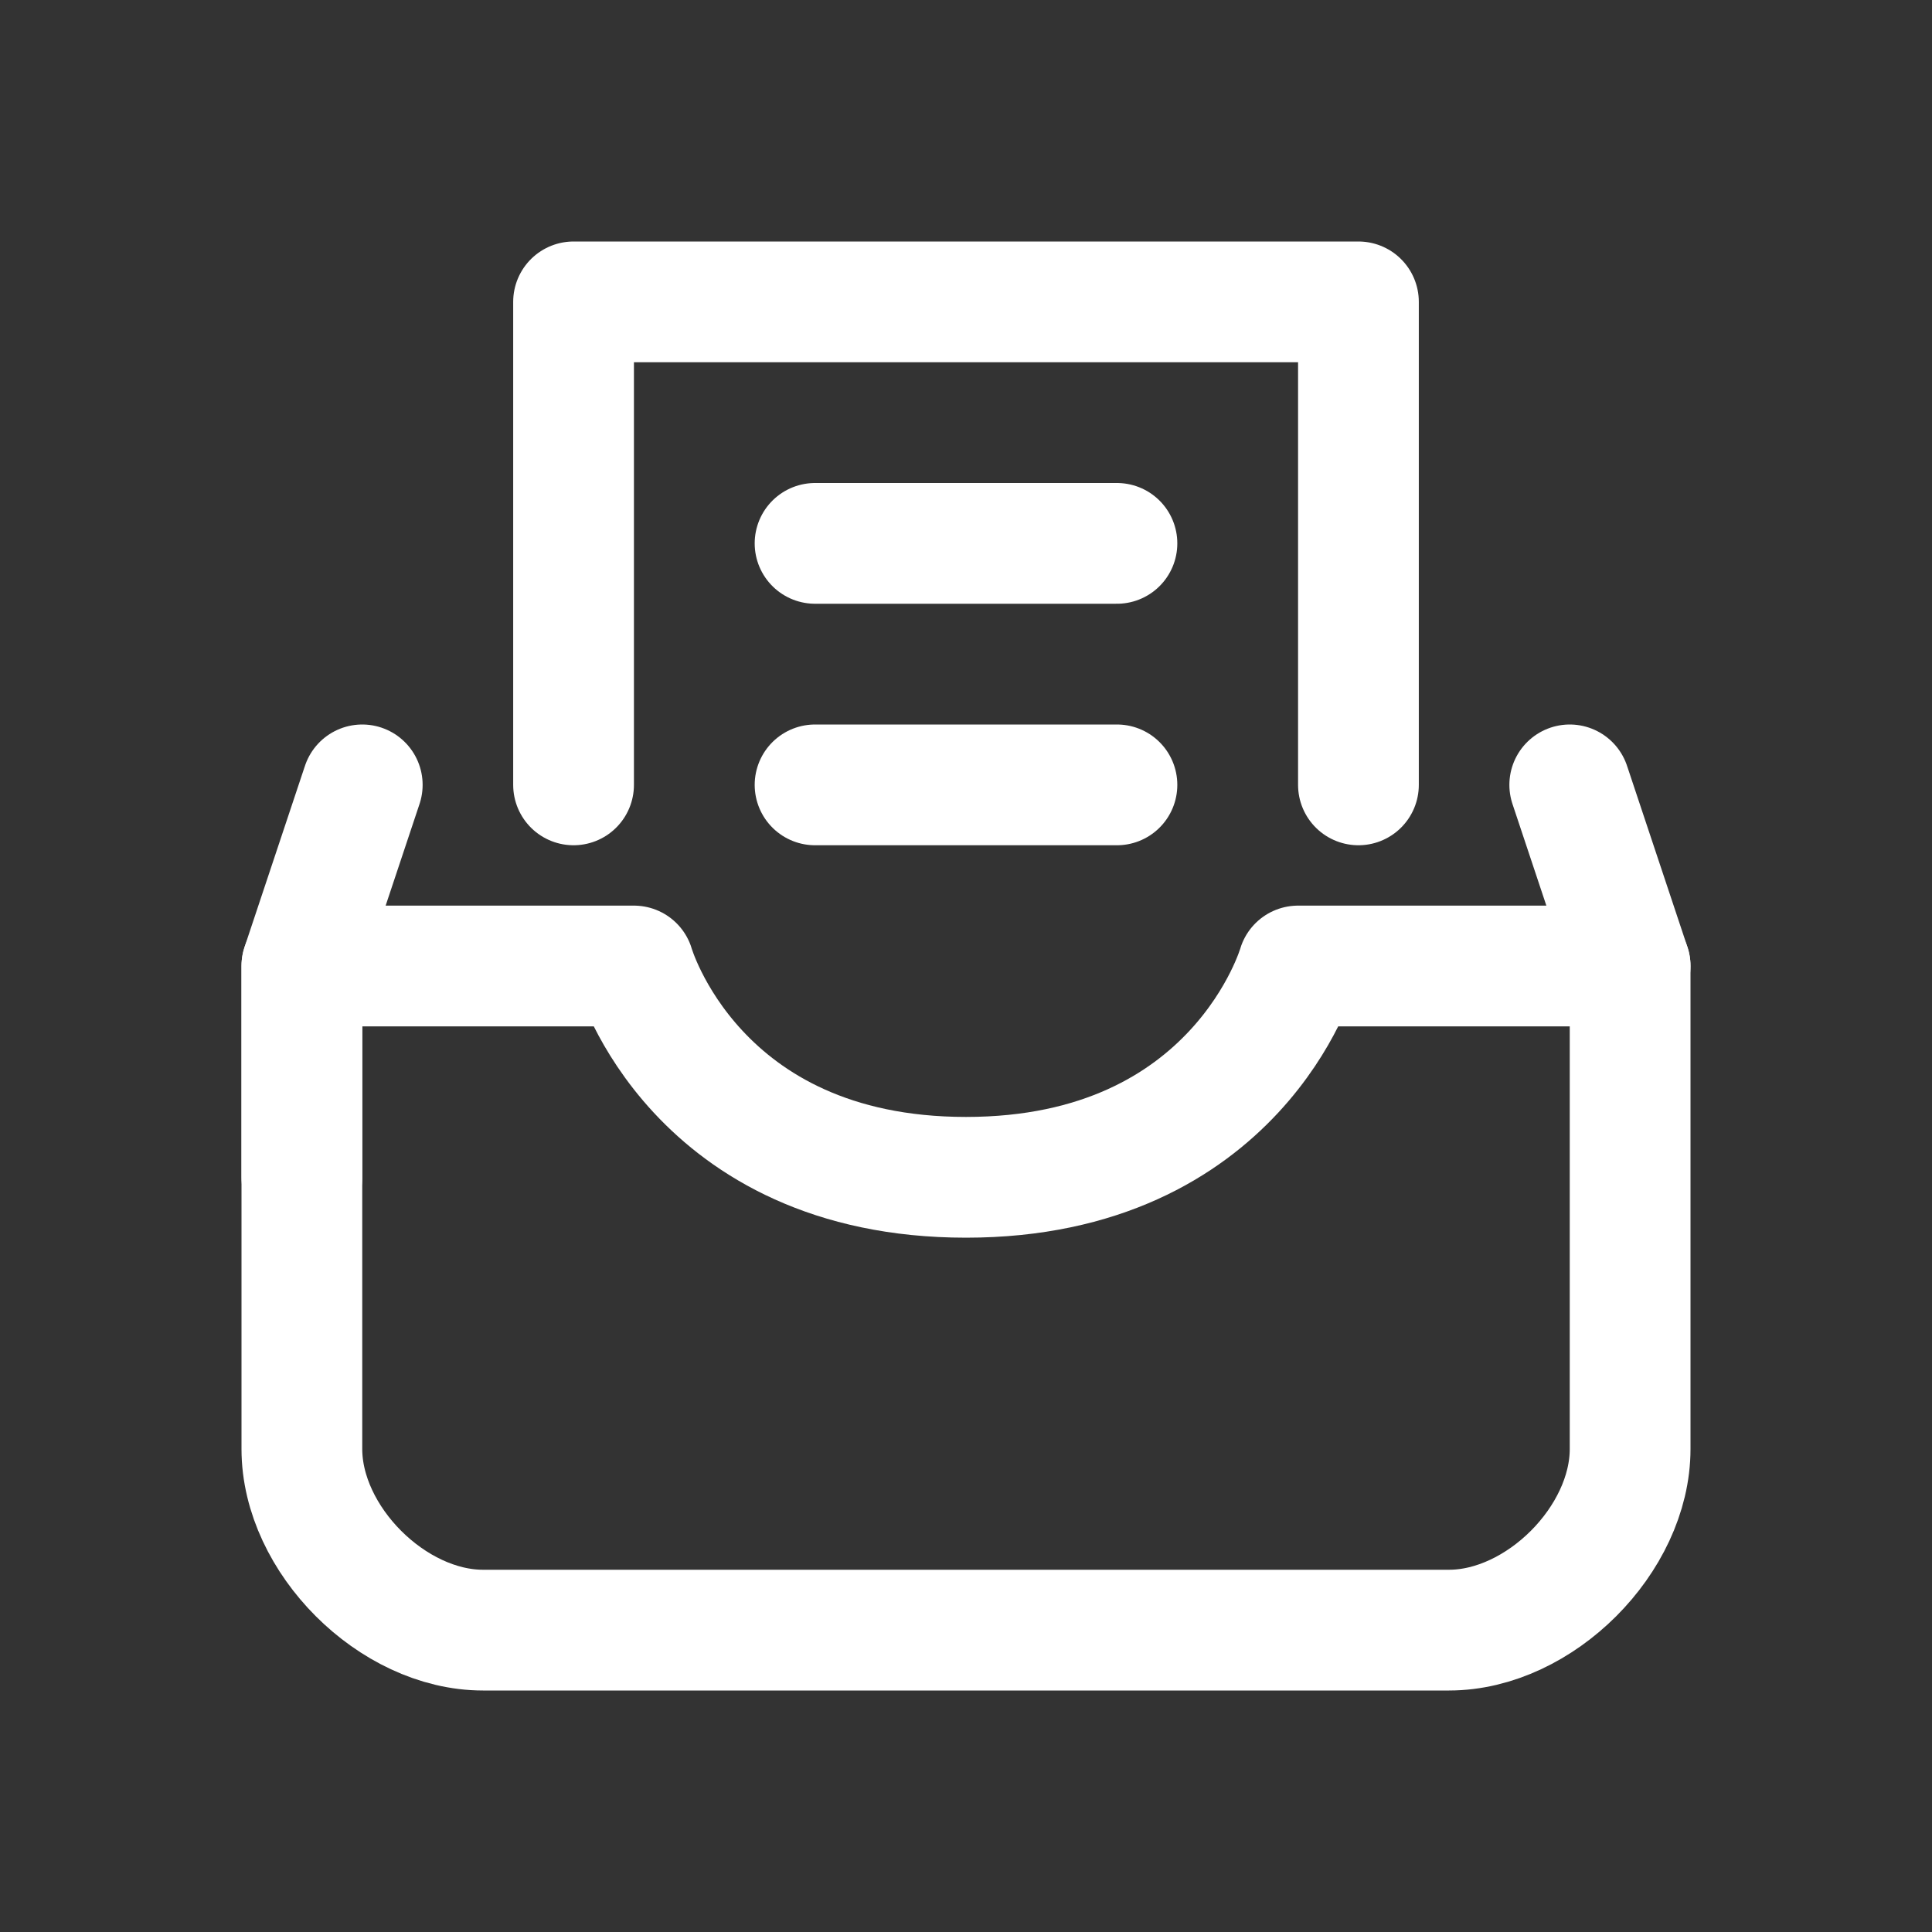 <?xml version="1.0" encoding="UTF-8"?> <svg xmlns="http://www.w3.org/2000/svg" width="800px" height="800px" viewBox="0 0 32 32" fill="none"><rect x="0" y="0" width="32" height="32" fill="#333333" stroke="none"/><g id="SVGRepo_bgCarrier" stroke-width="0"></g><g id="SVGRepo_tracerCarrier" stroke-linecap="round" stroke-linejoin="round"></g><g id="SVGRepo_iconCarrier"><path stroke="#ffffff" stroke-linejoin="round" stroke-miterlimit="4.62" stroke-width="2" d="M5 16h5.5s1 3.5 5.5 3.5 5.5-3.5 5.5-3.5H27v8c0 1.5-1.5 3-3 3H8c-1.5 0-3-1.5-3-3v-8z"></path><path stroke="#ffffff" stroke-linecap="round" stroke-linejoin="round" stroke-width="2" d="M27 16l-1-3M5 19.5V16l1-3"></path><path stroke="#ffffff" stroke-linecap="round" stroke-width="2" d="M13.5 9h5M13.5 13h5"></path><path stroke="#ffffff" stroke-linecap="round" stroke-linejoin="round" stroke-width="2" d="M9.5 13V5h13v8"></path></g></svg> 